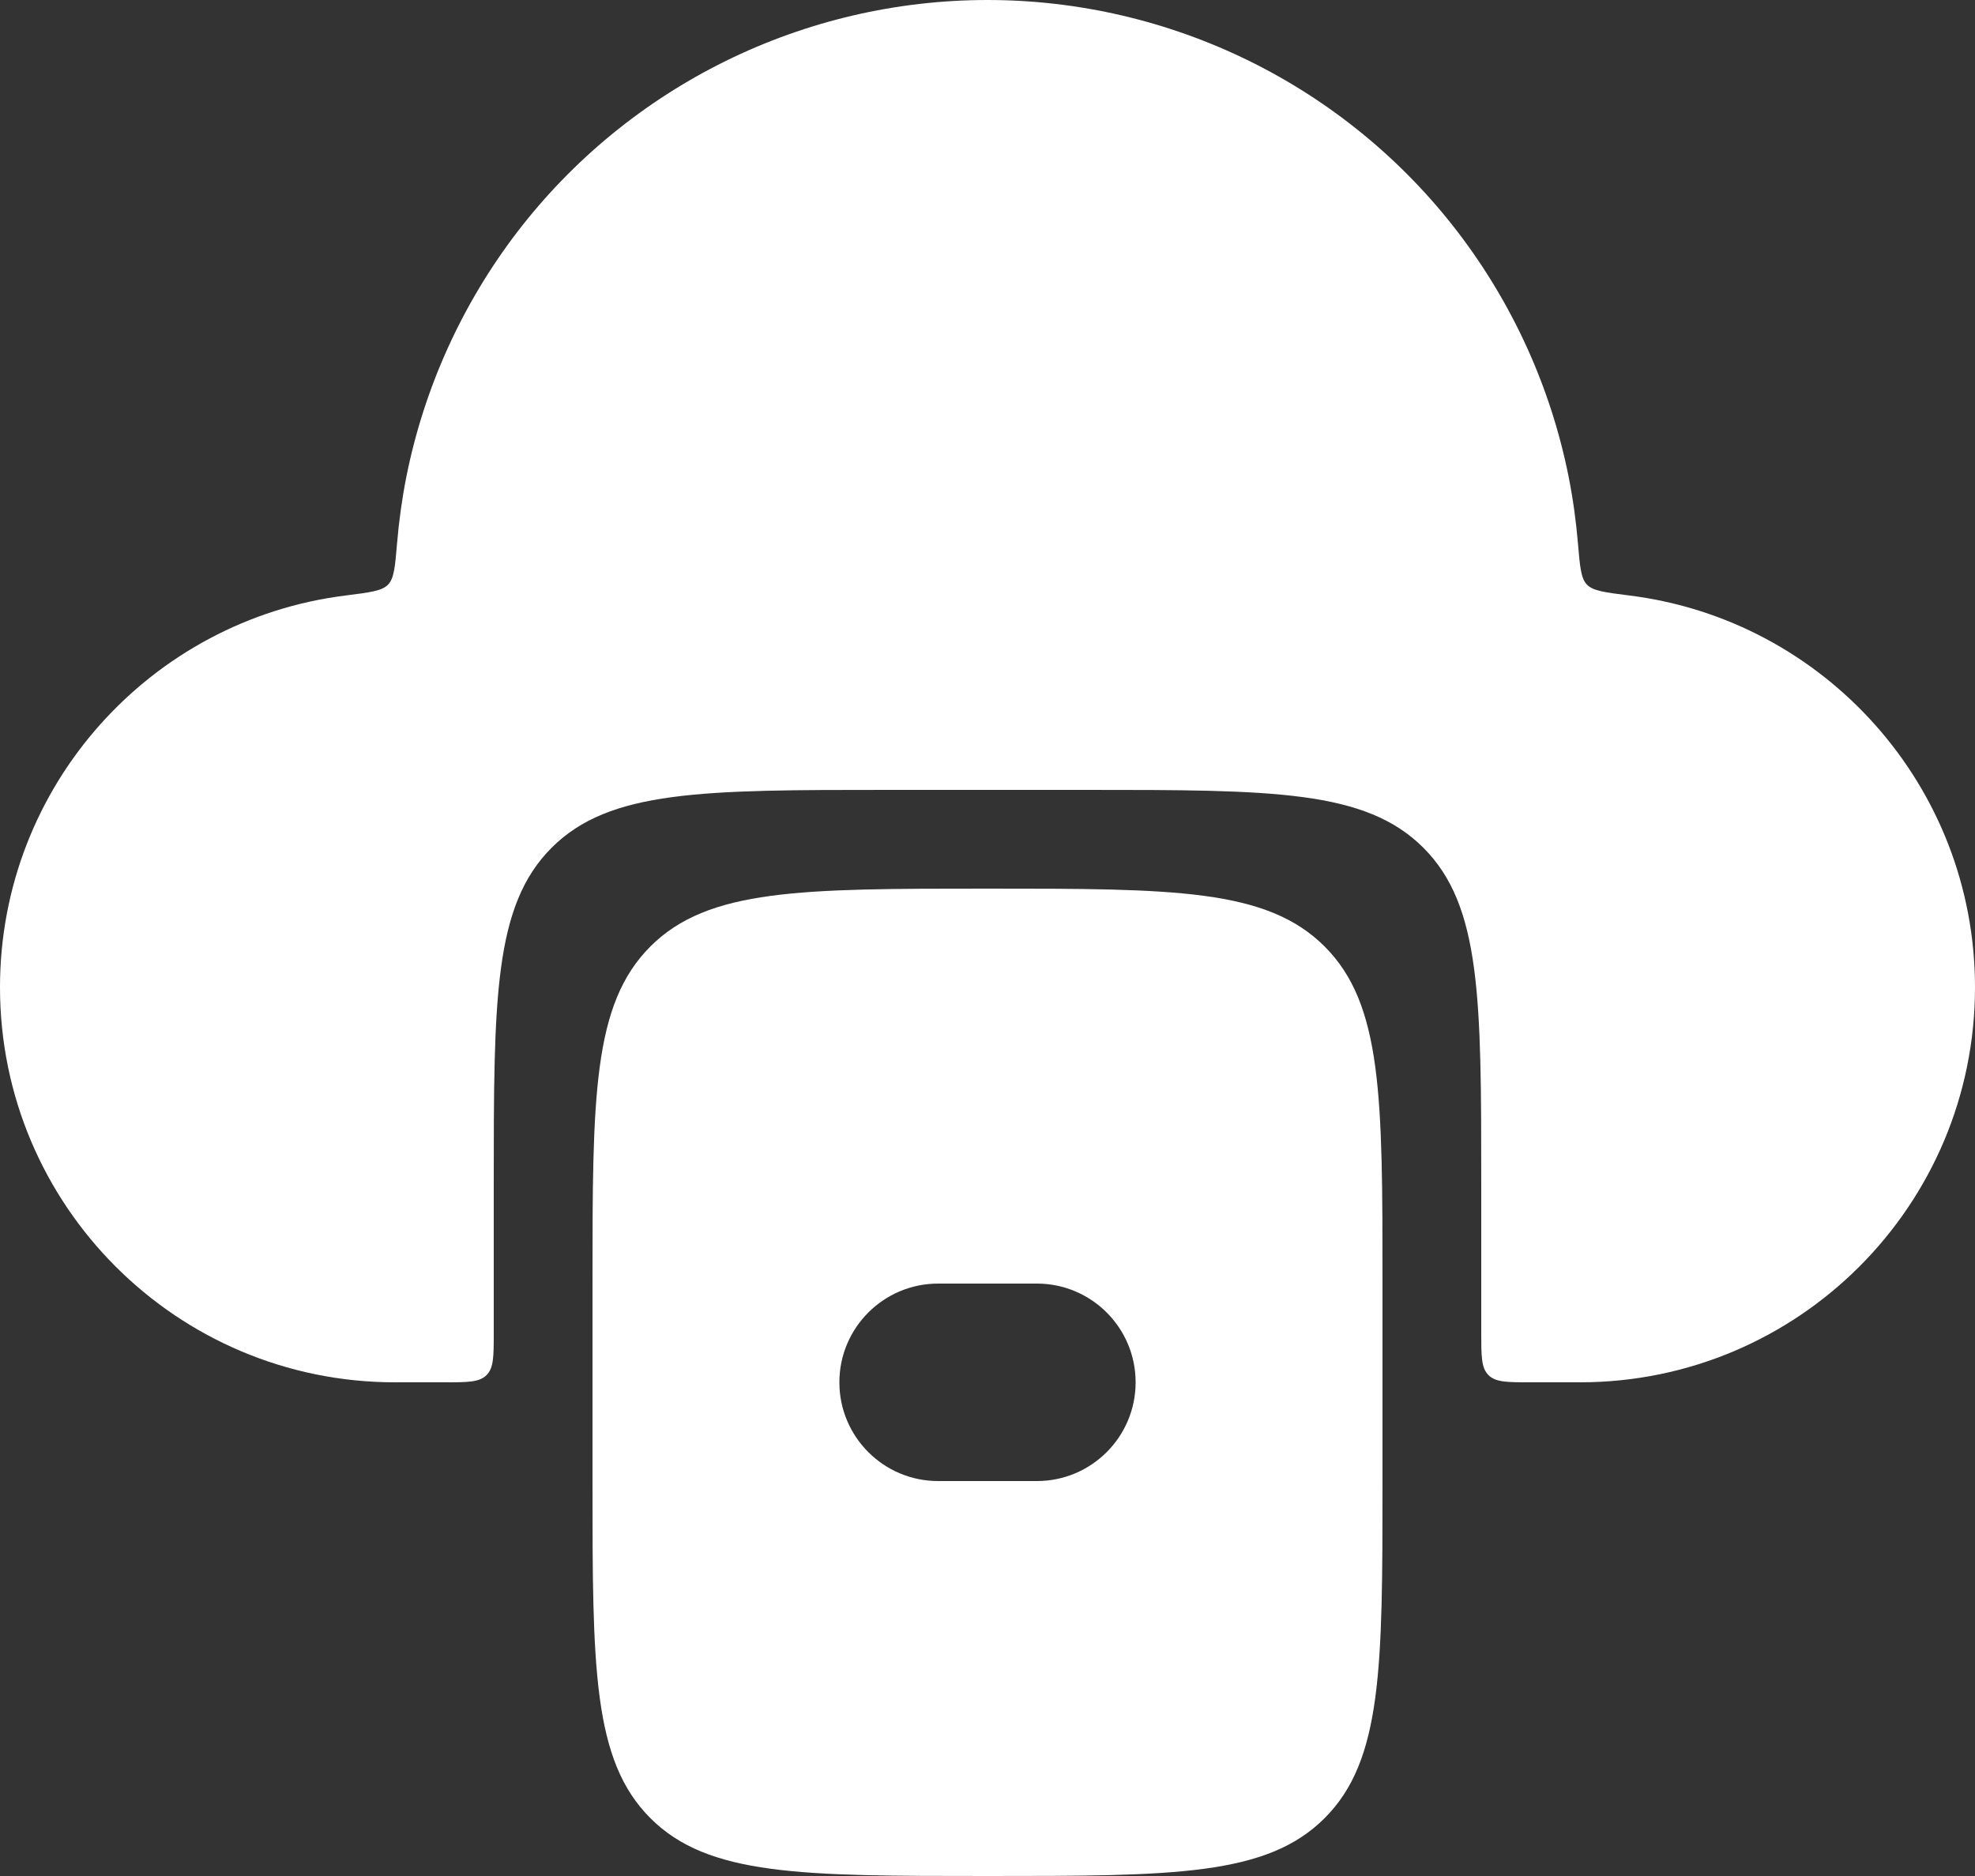 <svg width="20" height="19" viewBox="0 0 20 19" fill="none" xmlns="http://www.w3.org/2000/svg">
<rect x="0" y="0" width="20" height="19" fill="#333333" stroke="none"/>
<path d="M15.979 5.501C15.999 5.738 16.009 5.857 16.07 5.921C16.132 5.985 16.254 6 16.499 6.031C18.473 6.276 20 7.96 20 10C20 12.209 18.209 14 16 14H15.5C15.264 14 15.146 14 15.073 13.927C15 13.854 15 13.736 15 13.5V12C15 10.114 15 9.172 14.414 8.586C13.828 8 12.886 8 11 8H9C7.114 8 6.172 8 5.586 8.586C5 9.172 5 10.114 5 12V13.5C5 13.736 5 13.854 4.927 13.927C4.854 14 4.736 14 4.5 14H4C1.791 14 0 12.209 0 10C0 7.96 1.527 6.276 3.501 6.031C3.746 6 3.868 5.985 3.93 5.921C3.991 5.857 4.001 5.738 4.021 5.501C4.04 5.276 4.071 5.052 4.115 4.829C4.295 3.927 4.68 3.078 5.24 2.347C5.8 1.617 6.521 1.026 7.346 0.619C8.172 0.212 9.08 0 10 0C10.92 0 11.828 0.212 12.654 0.619C13.479 1.026 14.2 1.617 14.76 2.347C15.32 3.078 15.705 3.927 15.885 4.829C15.929 5.052 15.96 5.276 15.979 5.501Z" fill="white"/>
<path fill-rule="evenodd" clip-rule="evenodd" d="M6.586 9.586C6 10.172 6 11.114 6 13V15C6 16.886 6 17.828 6.586 18.414C7.172 19 8.114 19 10 19C11.886 19 12.828 19 13.414 18.414C14 17.828 14 16.886 14 15V13C14 11.114 14 10.172 13.414 9.586C12.828 9 11.886 9 10 9C8.114 9 7.172 9 6.586 9.586ZM9.5 13C8.948 13 8.5 13.448 8.5 14C8.5 14.552 8.948 15 9.5 15H10.5C11.052 15 11.5 14.552 11.5 14C11.5 13.448 11.052 13 10.5 13H9.5Z" fill="white"/>
</svg>
